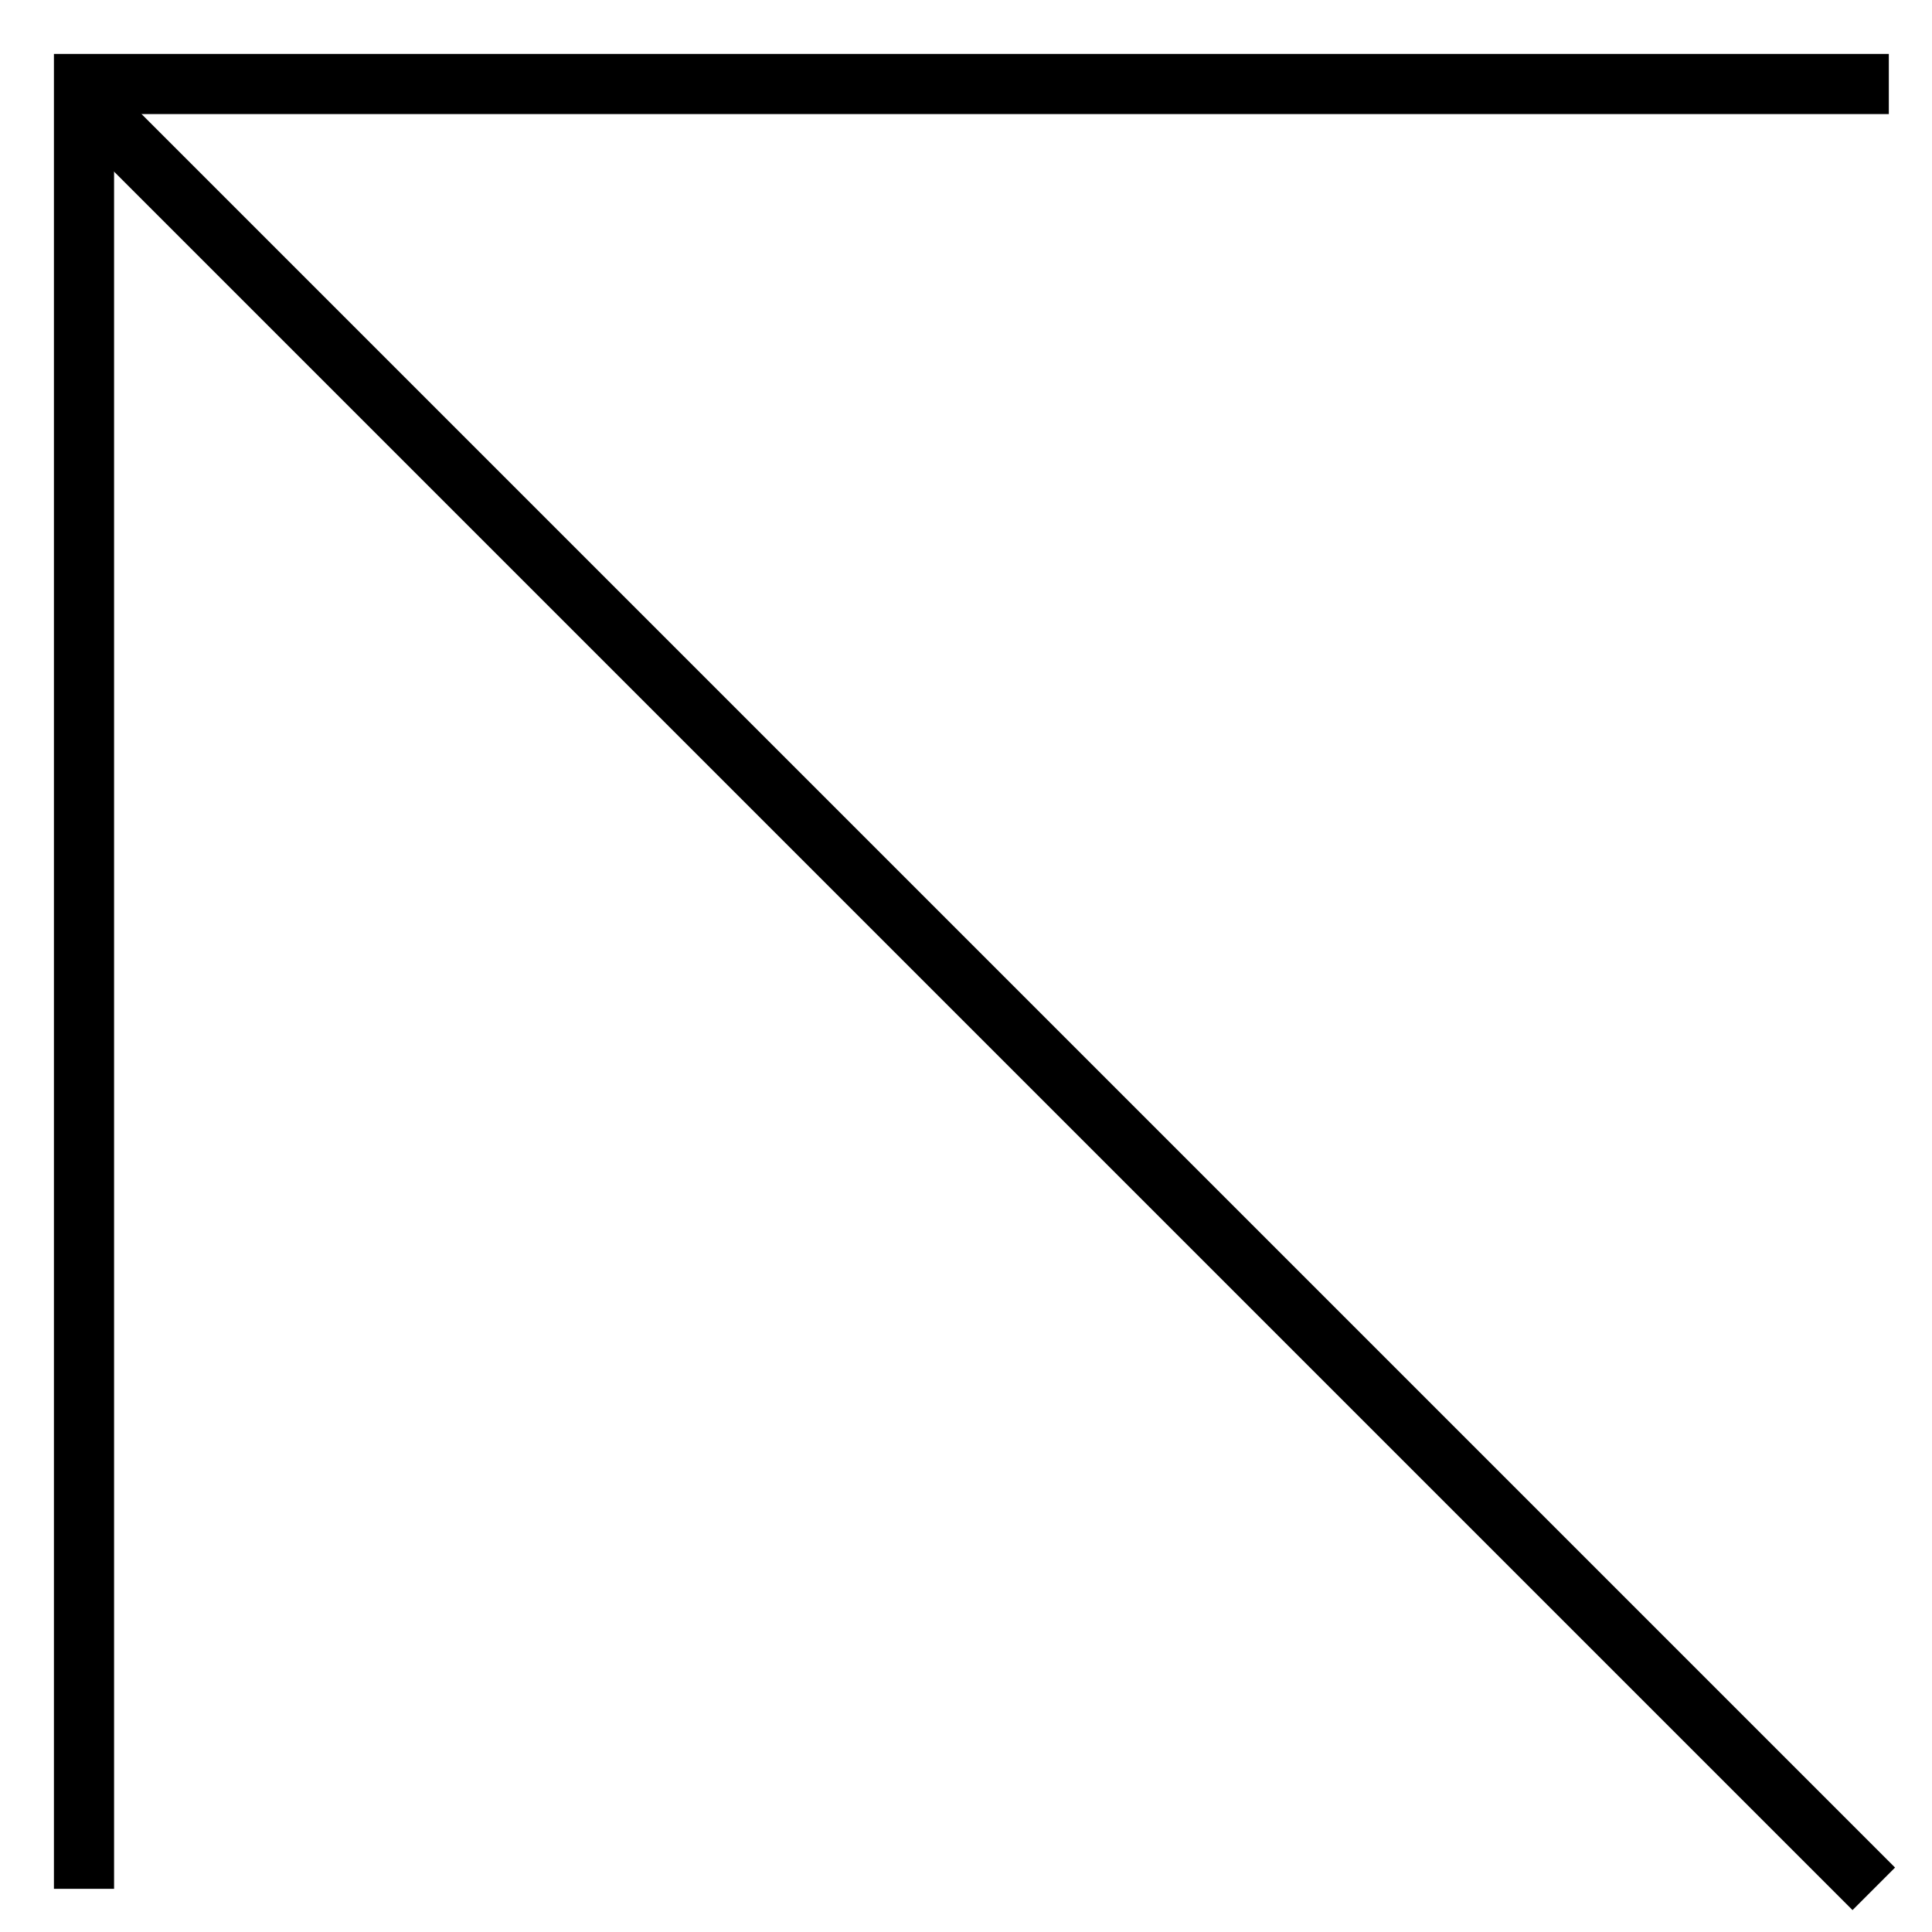 <svg width="23" height="23" viewBox="0 0 23 23" fill="none" xmlns="http://www.w3.org/2000/svg">
<path d="M22.486 1L1 1L1 22.486" stroke="black" stroke-width="0.716"/>
<path d="M1.179 1.358L22.307 22.486" stroke="black" stroke-width="0.716"/>
</svg>
